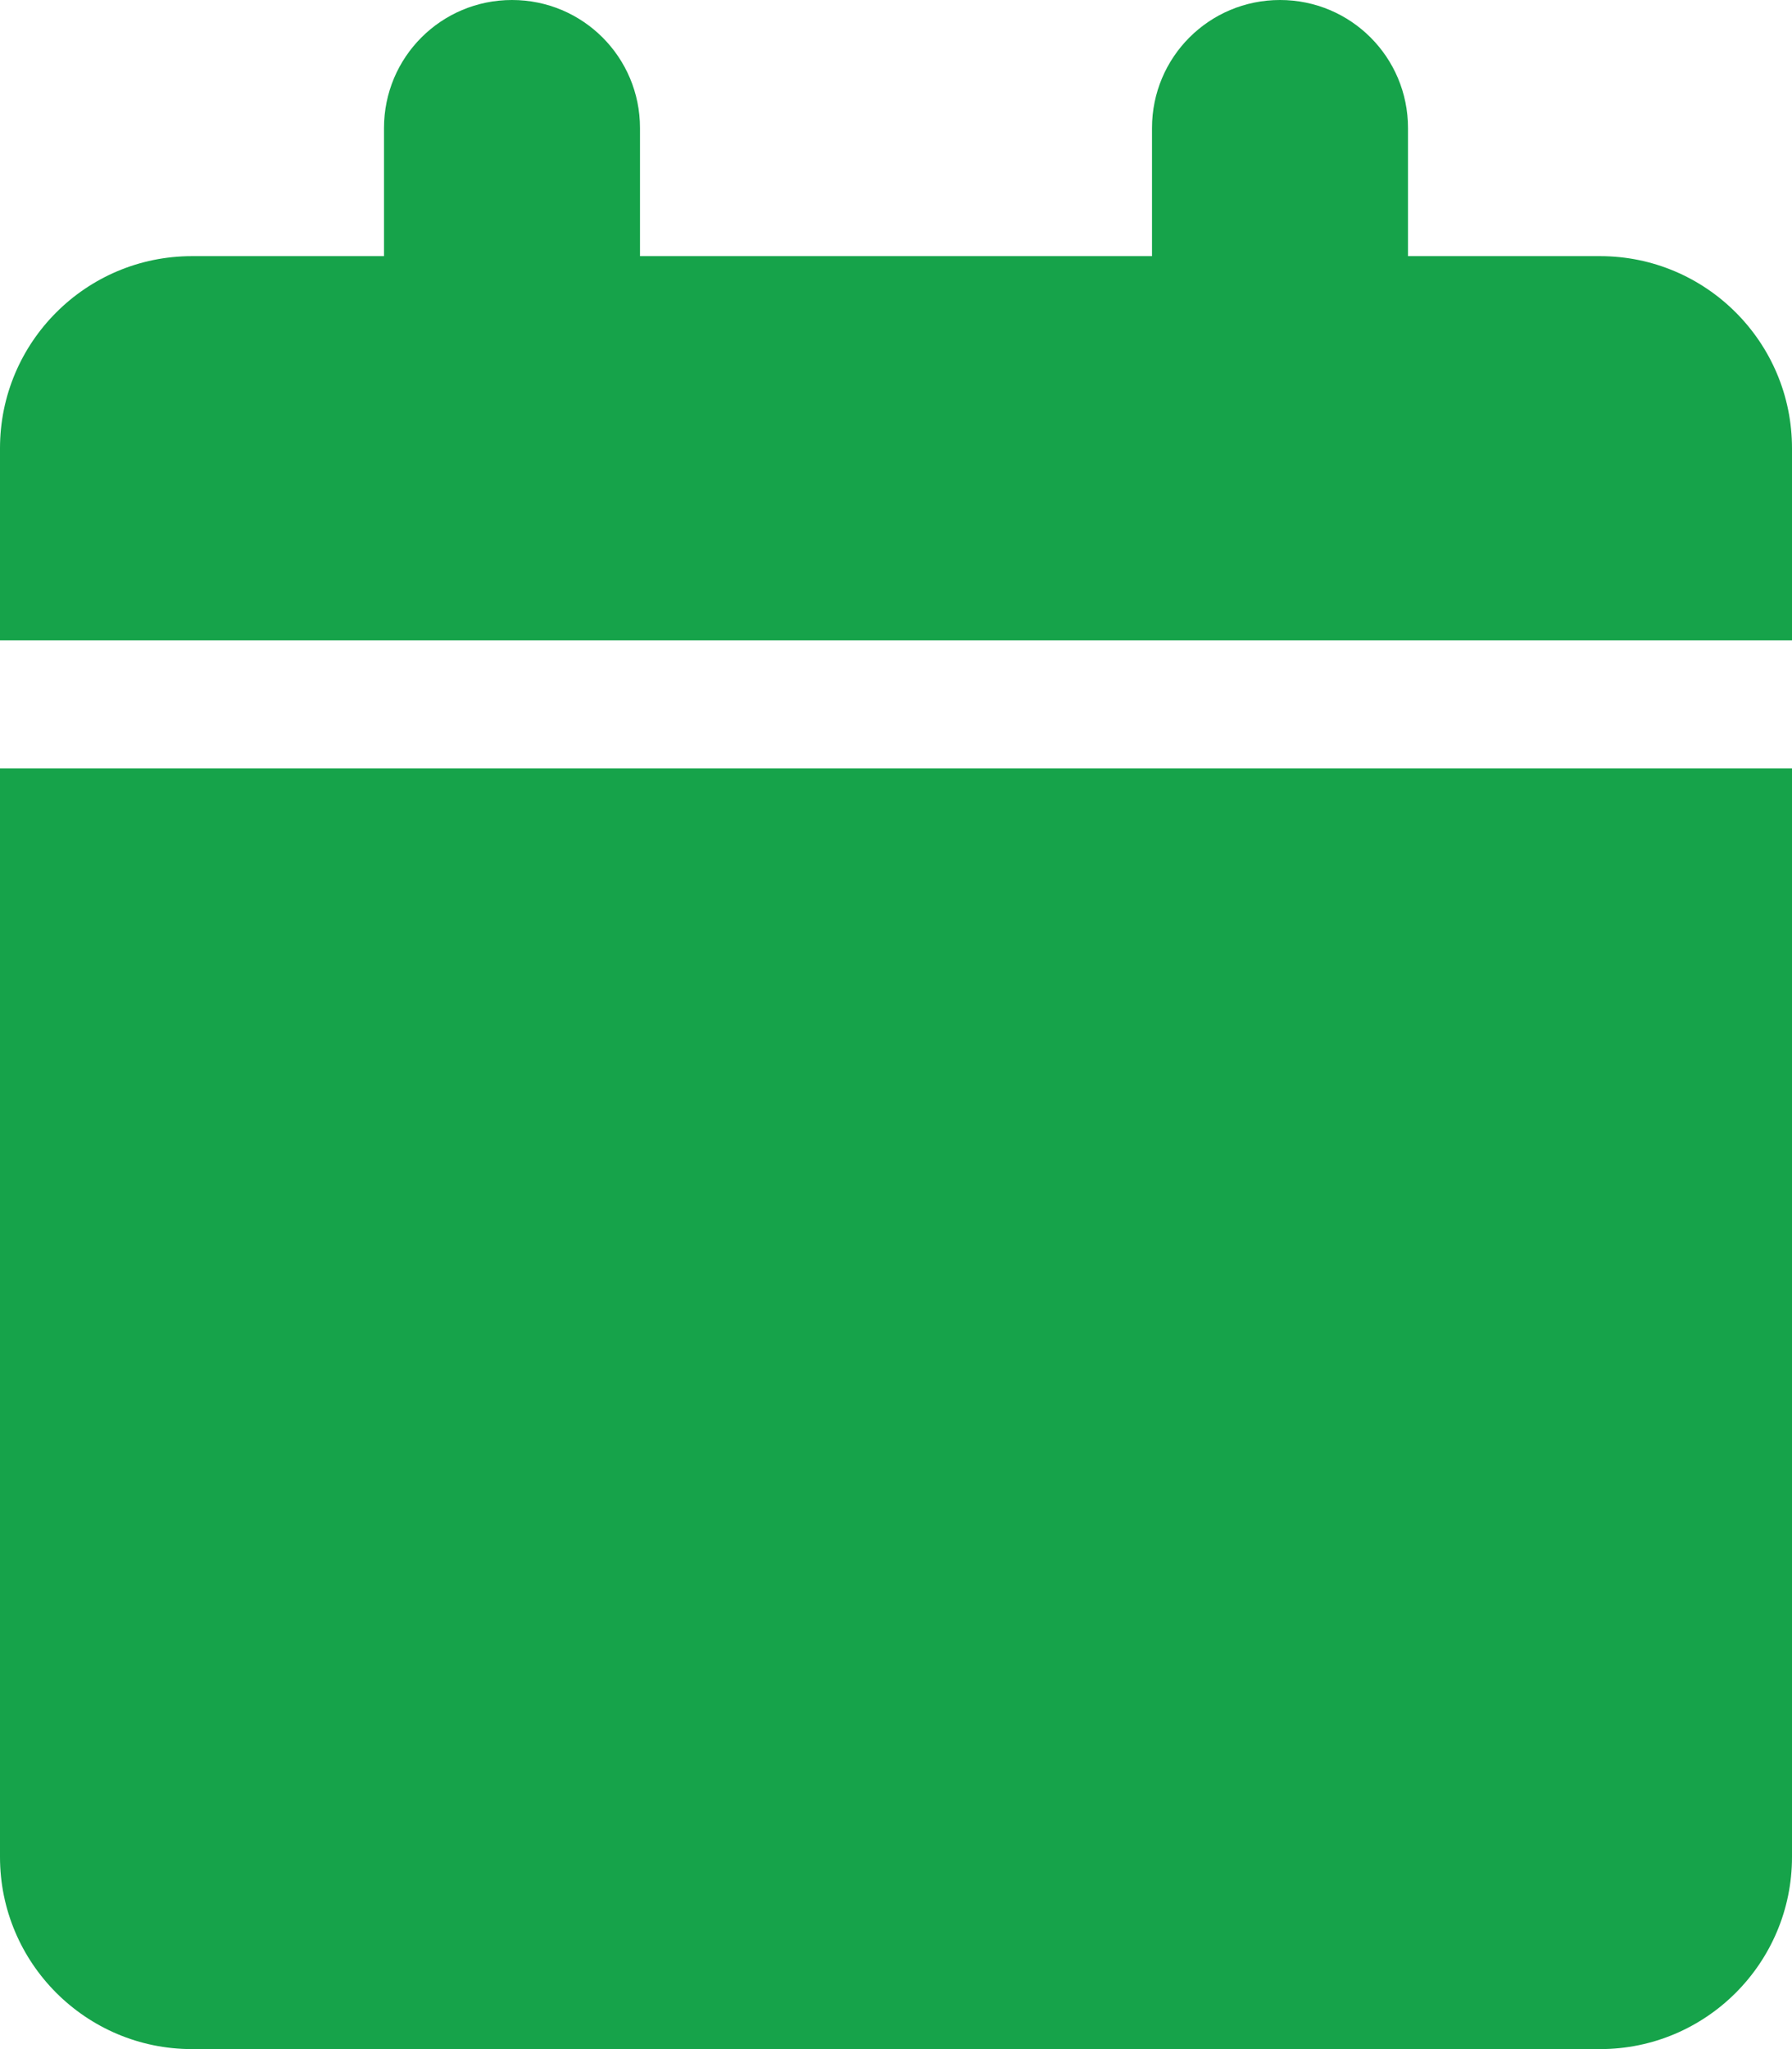 <svg width="21" height="24" viewBox="0 0 21 24" fill="none" xmlns="http://www.w3.org/2000/svg">
<g clip-path="url(#clip0_1_387)">
<path d="M4.5 1.5V3H2.25C1.008 3 0 4.008 0 5.25V7.5H21V5.25C21 4.008 19.992 3 18.75 3H16.5V1.5C16.5 0.67 15.83 0 15 0C14.17 0 13.5 0.67 13.5 1.5V3H7.5V1.5C7.5 0.67 6.83 0 6 0C5.17 0 4.5 0.67 4.5 1.5ZM21 9H0V21.75C0 22.992 1.008 24 2.25 24H18.75C19.992 24 21 22.992 21 21.75V9Z" fill="#16A34A"/>
</g>
<defs>
<clipPath id="clip0_1_387">
<path d="M0 0H21V24H0V0Z" fill="white"/>
</clipPath>
</defs>
</svg>

